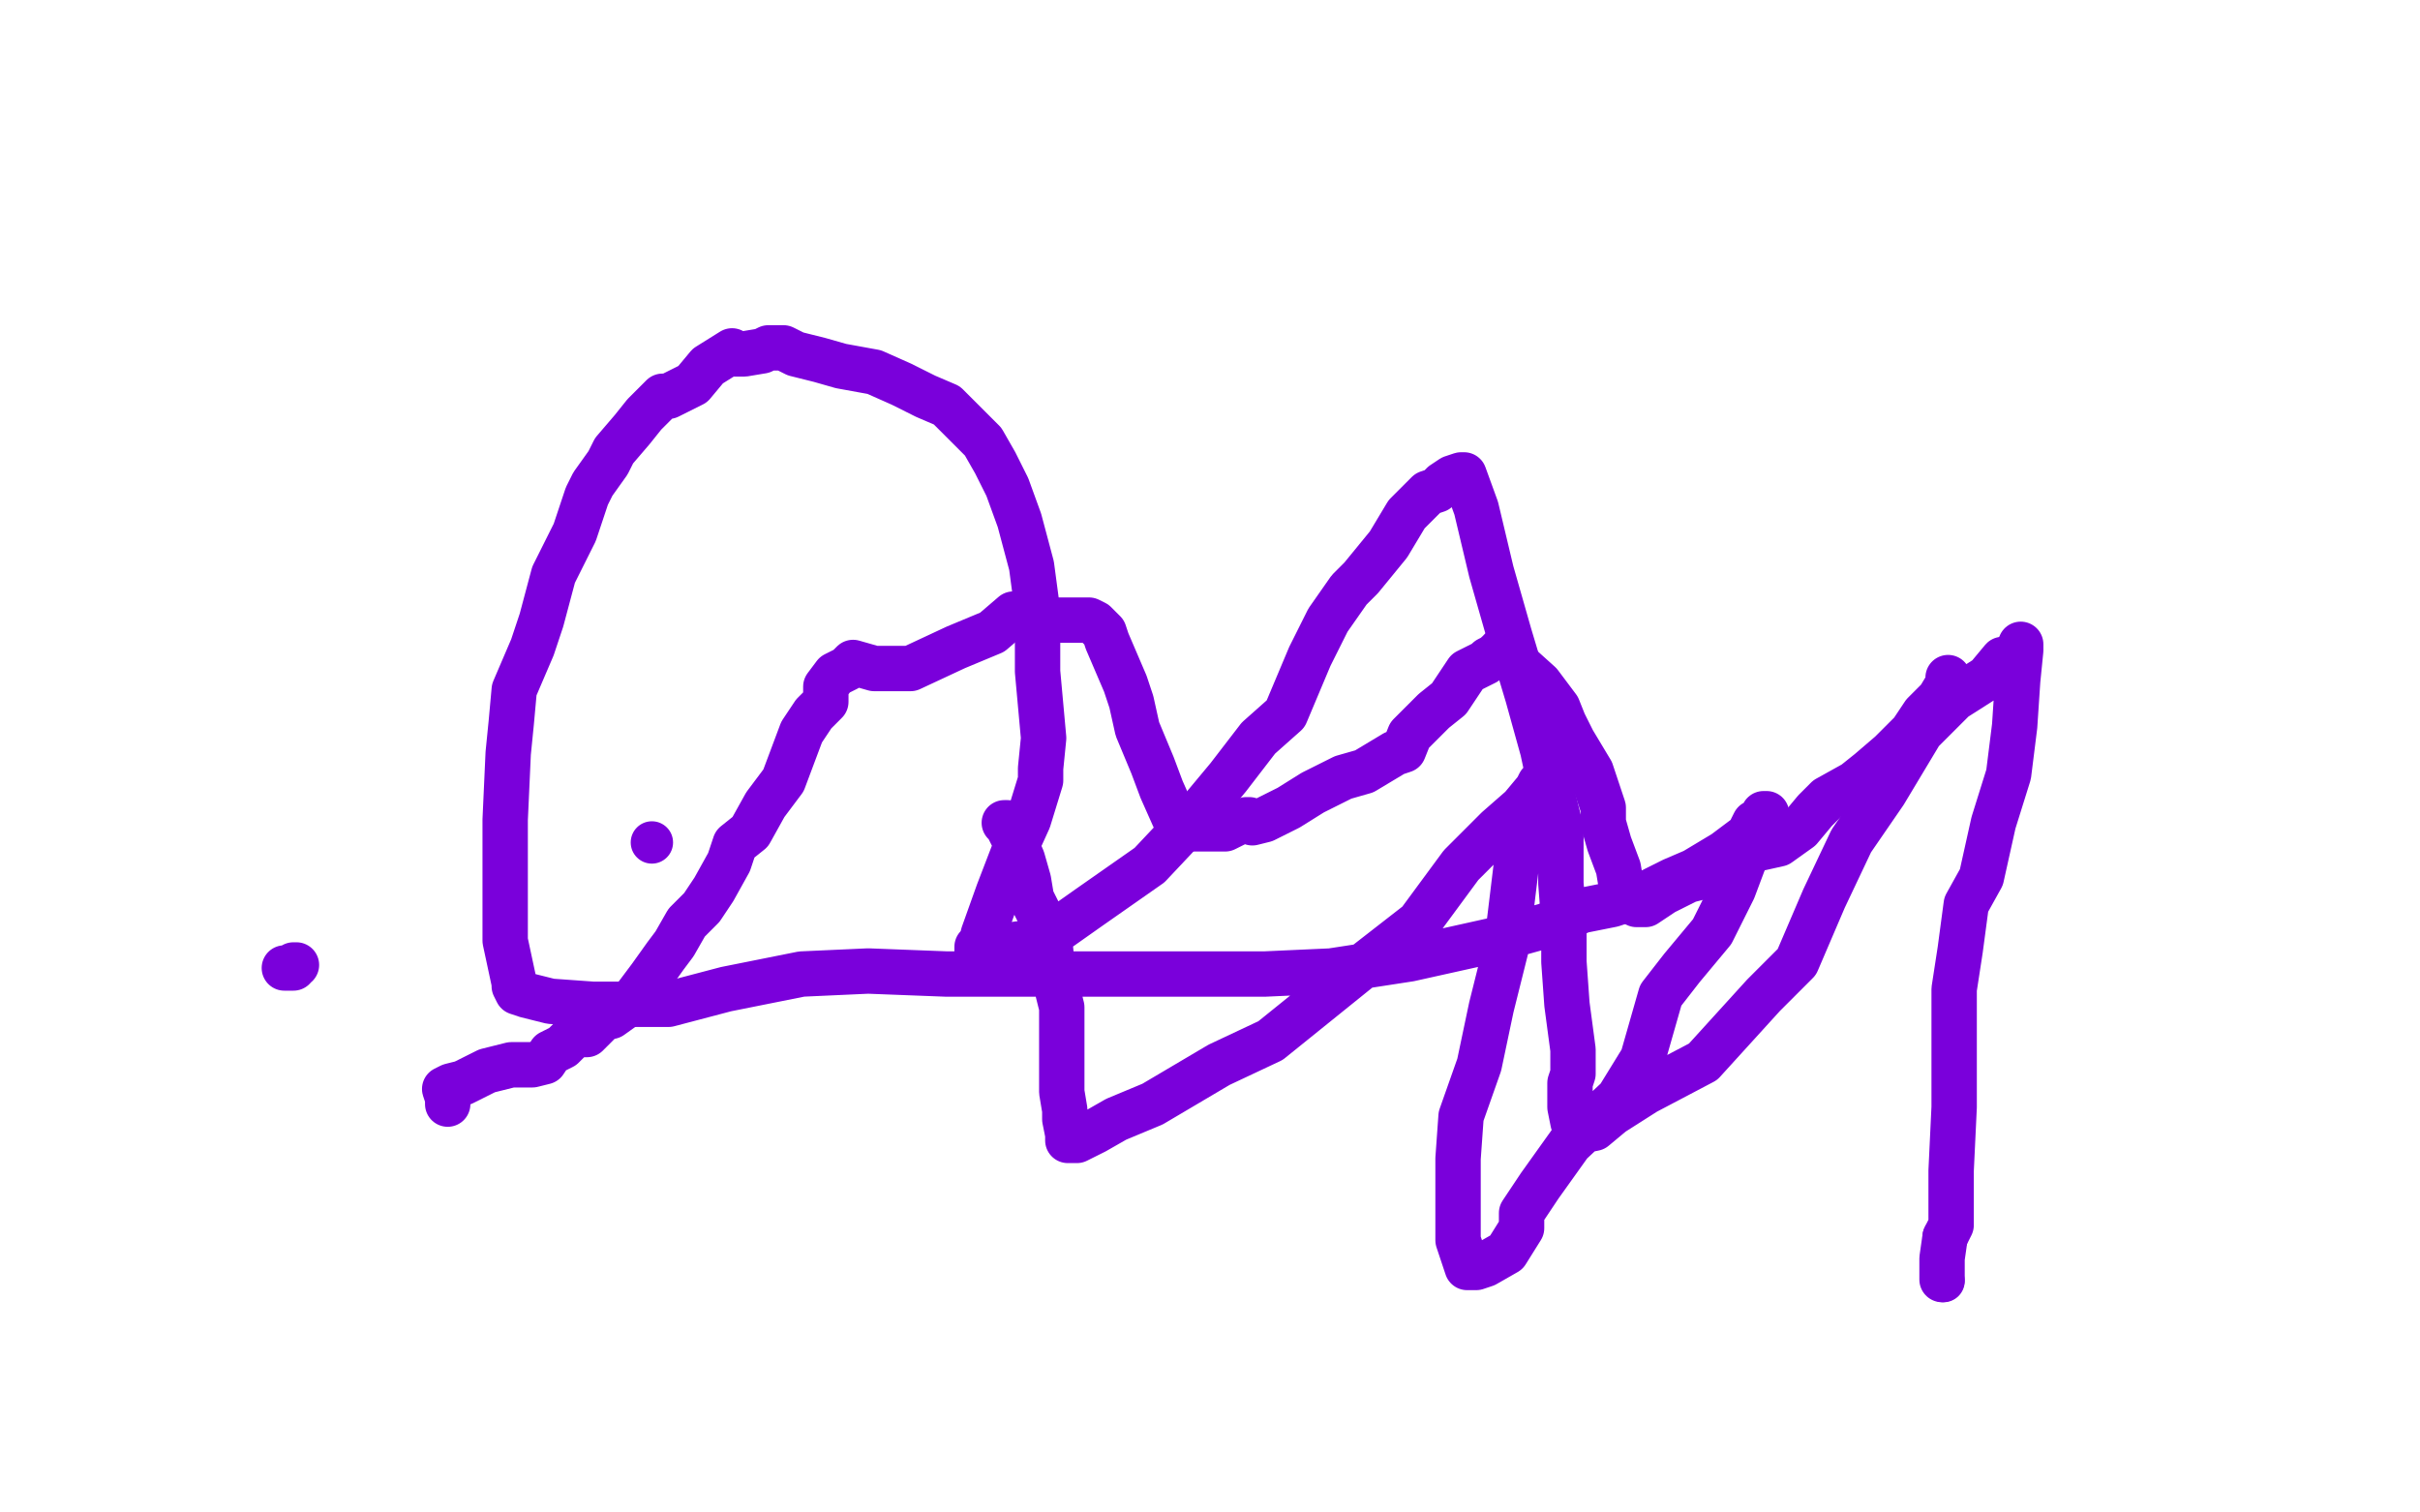 <?xml version="1.0" standalone="no"?>
<!DOCTYPE svg PUBLIC "-//W3C//DTD SVG 1.1//EN"
"http://www.w3.org/Graphics/SVG/1.1/DTD/svg11.dtd">

<svg width="800" height="500" version="1.1" xmlns="http://www.w3.org/2000/svg" xmlns:xlink="http://www.w3.org/1999/xlink" style="stroke-antialiasing: false"><desc>This SVG has been created on https://colorillo.com/</desc><rect x='0' y='0' width='800' height='500' style='fill: rgb(255,255,255); stroke-width:0' /><circle cx="215.5" cy="278.5" r="7" style="fill: #7a00db; stroke-antialiasing: false; stroke-antialias: 0; opacity: 1.0"/>
<polyline points="148,365 148,363 148,363 147,360 147,360 149,359 149,359 153,358 153,358 161,354 161,354 165,353 165,353 169,352 169,352 176,352 180,351 182,348 186,346 189,343 192,342 194,342 196,340 198,338 198,337 202,336 209,331 215,323 220,316 223,312 227,305 232,300 236,294 241,285 243,279 248,275 253,266 259,258 262,250 265,242 269,236 273,232 273,229 273,228 273,227 276,223 278,222 280,221 282,219 289,221 301,221 316,214 328,209 335,203 339,205 344,205 347,205 350,205 352,205 355,205 357,205 360,205 362,206 365,209 366,212 369,219 372,226 374,232 376,241 381,253 384,261 388,270 390,274 391,274 394,274 399,274 405,274 409,272 412,271 413,271 414,272 418,271 426,267 434,262 444,257 451,255 461,249 464,248 466,243 470,239 474,235 479,231 483,225 485,222 489,220 491,219 492,218 494,217 495,216 496,216 496,215 497,215 499,217 509,226 515,234 517,239 520,245 526,255 528,261 530,267 530,272 532,279 535,287 536,293 537,296 538,298 539,298 541,299 544,299 550,295 554,293 556,292 558,291 562,290 565,289 572,286 579,281 588,279 595,274 600,268 604,264 613,259 618,255 625,249 632,242 636,236 641,231 644,226 644,224" style="fill: none; stroke: #7a00db; stroke-width: 15; stroke-linejoin: round; stroke-linecap: round; stroke-antialiasing: false; stroke-antialias: 0; opacity: 1.0"/>
<polyline points="332,272 333,272 333,272 333,273 333,273 335,277 335,277 338,284 338,284 340,291 340,291 341,297 341,297 344,303 344,303 347,311 348,321 351,333 351,343 351,353 351,361 352,367 352,370 353,375 353,377 354,377 356,377 362,374 369,370 381,365 403,352 420,344 451,319 469,305 483,286 495,274 503,267 508,261 509,259 510,259 513,256 514,254 515,254 514,254 509,262 502,280 498,313 493,333 489,352 483,369 482,383 482,393 482,403 482,410 483,413 485,419 488,419 491,418 498,414 503,406 503,401 509,392 519,378 535,363 543,350 549,329 556,320 566,308 573,294 576,286 579,278 579,274 580,272 582,272 583,271 583,269 584,269 584,270 584,269 584,270 584,271 578,276 570,282 560,288 553,291 545,295 533,299 523,301 511,306 493,311 466,317 440,321 418,322 394,322 368,322 338,322 313,322 287,321 265,322 240,327 221,332 196,332 182,331 174,329 171,328 170,326 170,325 167,311 167,296 167,271 168,249 169,239 170,228 176,214 179,205 183,190 190,176 194,164 196,160 201,153 203,149 209,142 213,137 219,131 221,131 229,127 234,121 242,116 243,117 246,117 252,116 254,115 259,115 263,117 267,118 271,119 278,121 289,123 298,127 306,131 313,134 320,141 325,146 329,153 333,161 337,172 341,187 343,202 343,222 345,244 344,254 344,258 340,271 335,282 330,295 325,309 324,314 323,313 323,314 323,315 323,316 323,317 323,318 324,318 325,318 326,317 326,316 330,313 337,312 343,312 360,300 380,286 396,269 406,257 416,244 425,236 433,217 439,205 446,195 450,191 459,180 465,170 469,166 472,163 475,162 477,160 480,158 483,157 484,157 488,168 493,189 499,210 505,230 510,248 513,262 516,274 516,282 516,292 517,305 517,318 518,332 520,347 520,355 519,358 519,366 520,371 522,374 527,373 533,368 544,361 563,351 583,329 594,318 603,297 612,278 623,262 635,242 646,231 657,224 662,218 664,219 666,216 668,214 668,213 668,215 667,225 666,240 664,256 659,272 655,290 650,299 648,314 646,327 646,346 646,366 645,387 645,405 643,409" style="fill: none; stroke: #7a00db; stroke-width: 15; stroke-linejoin: round; stroke-linecap: round; stroke-antialiasing: false; stroke-antialias: 0; opacity: 1.0"/>
<circle cx="642.5" cy="423.5" r="7" style="fill: #7a00db; stroke-antialiasing: false; stroke-antialias: 0; opacity: 1.0"/>
<polyline points="643,409 642,416 642,421 642,423" style="fill: none; stroke: #7a00db; stroke-width: 15; stroke-linejoin: round; stroke-linecap: round; stroke-antialiasing: false; stroke-antialias: 0; opacity: 1.0"/>
<polyline points="94,320 95,320 95,320 97,320 97,320 97,319 97,319 98,319 98,319" style="fill: none; stroke: #7a00db; stroke-width: 15; stroke-linejoin: round; stroke-linecap: round; stroke-antialiasing: false; stroke-antialias: 0; opacity: 1.0"/>
</svg>
